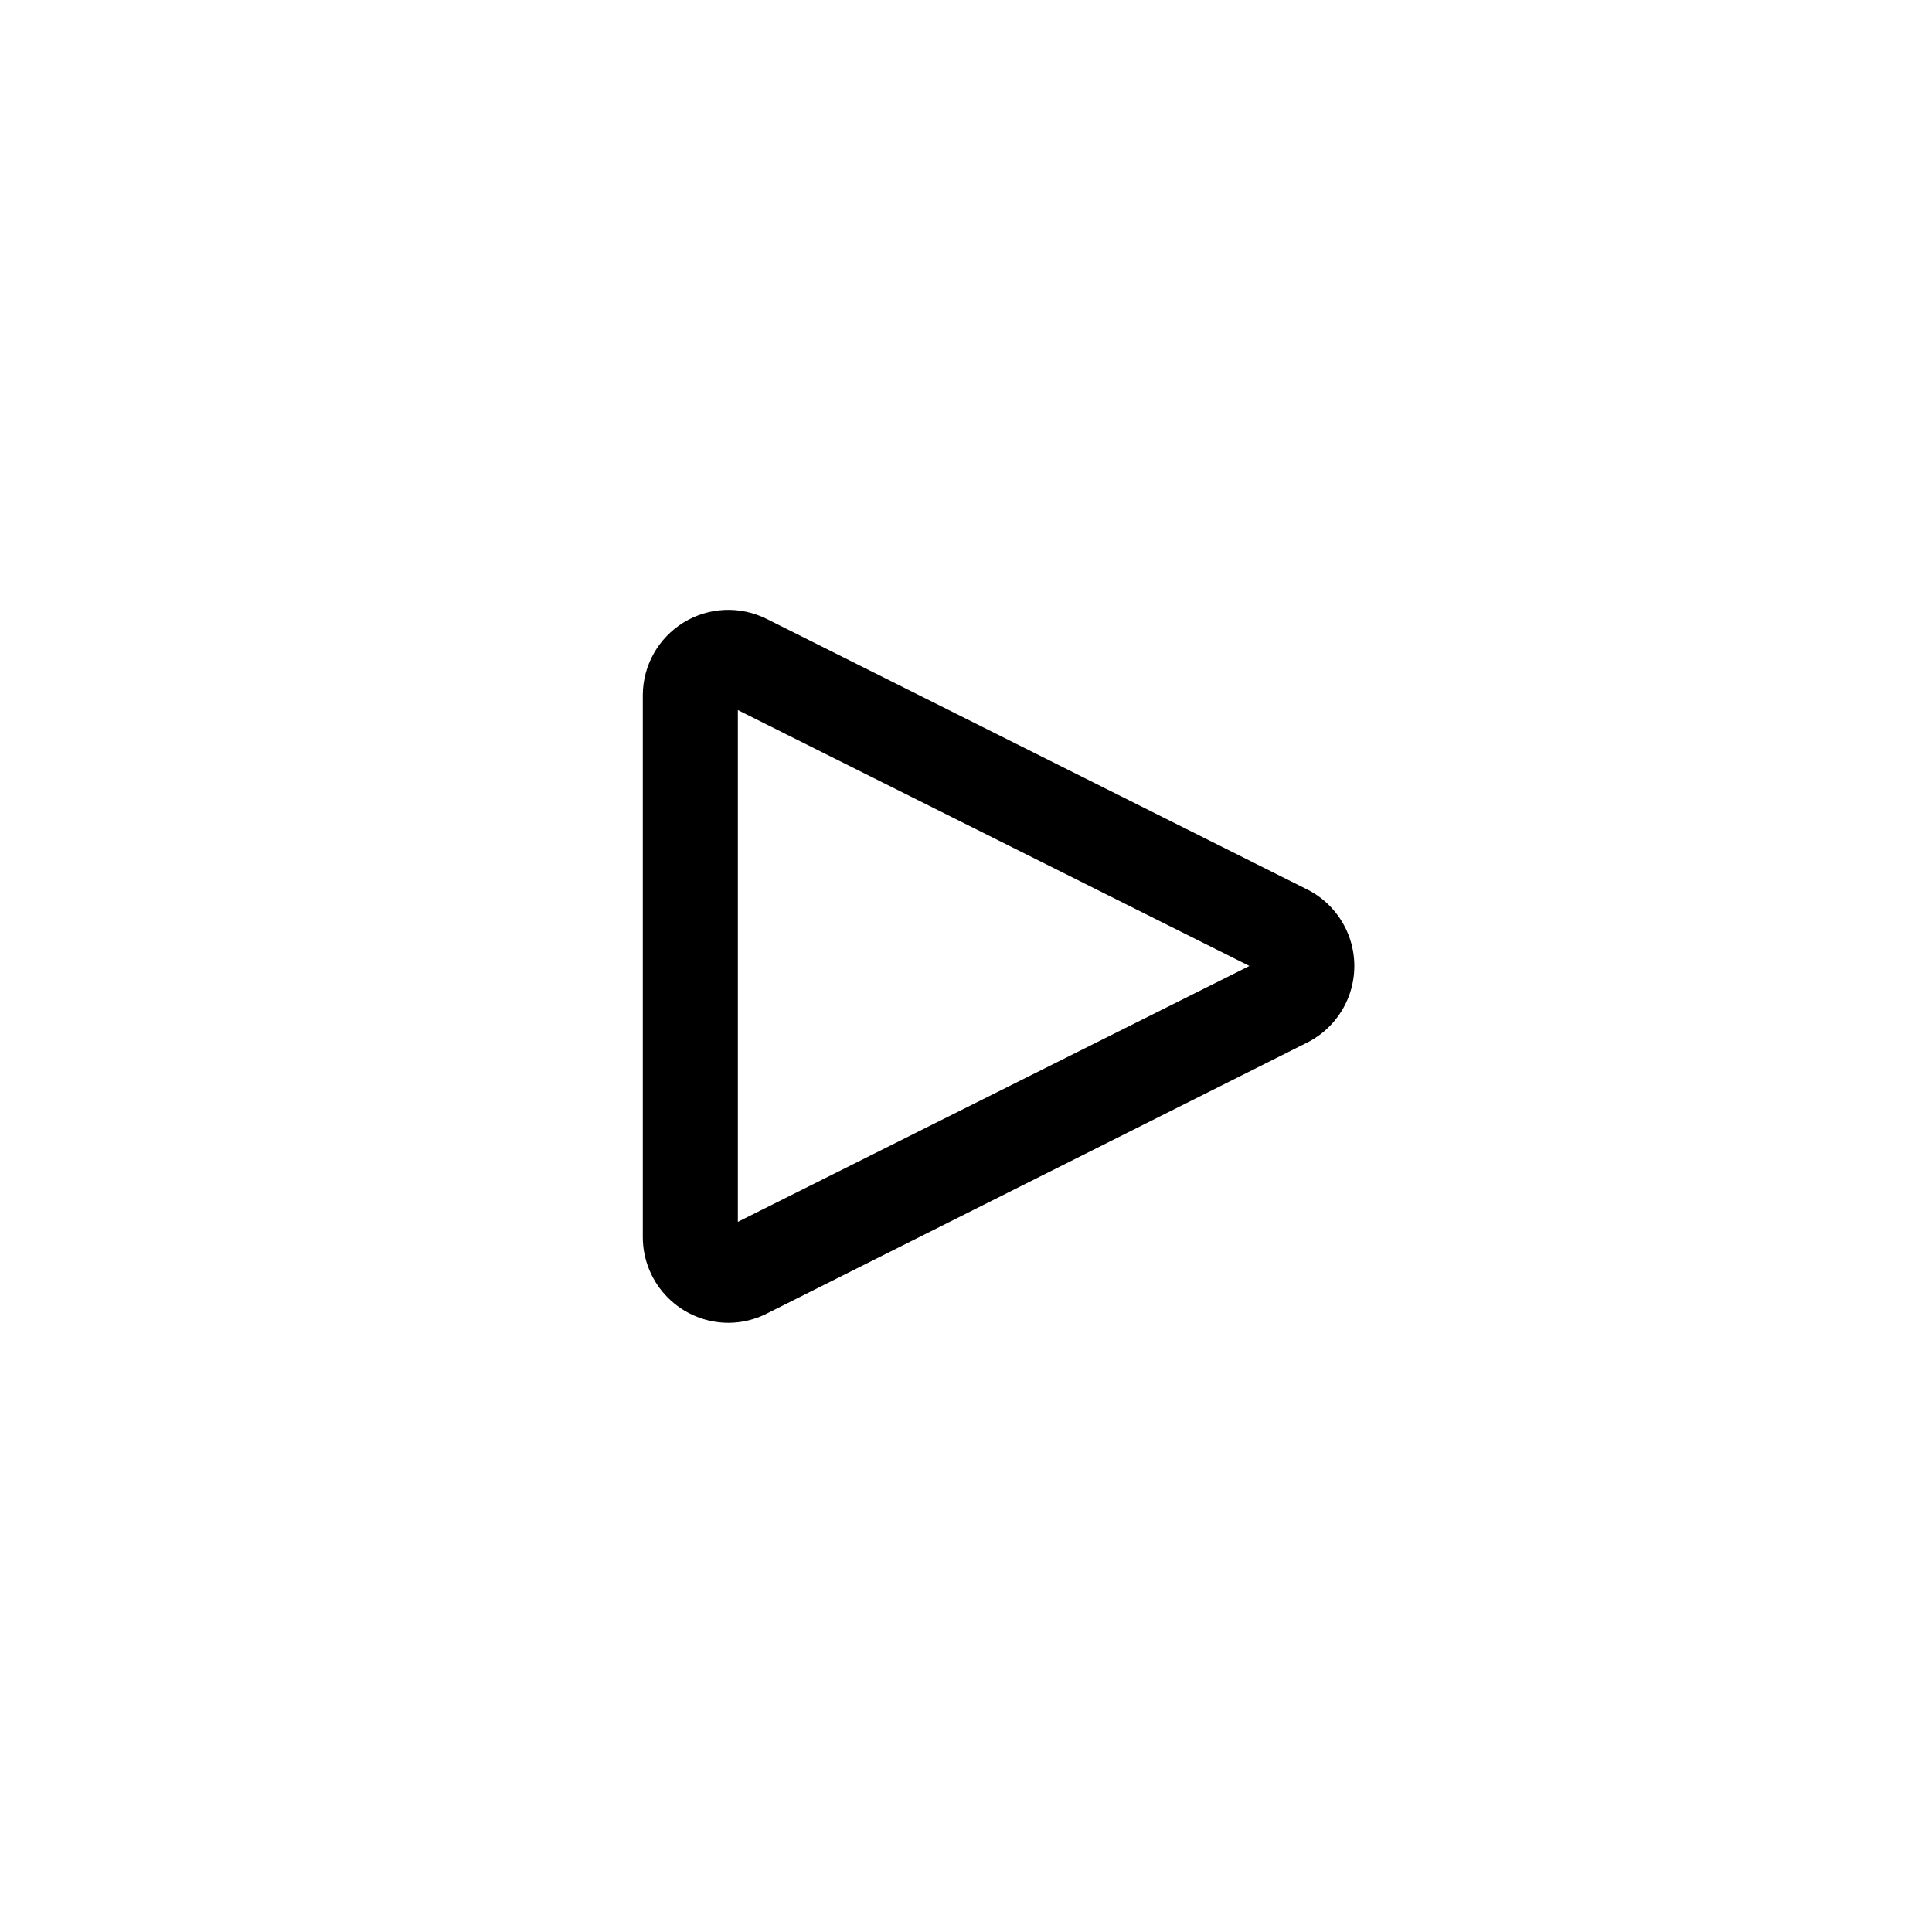 <?xml version="1.0" encoding="UTF-8"?>
<!-- Uploaded to: SVG Repo, www.svgrepo.com, Generator: SVG Repo Mixer Tools -->
<svg fill="#000000" width="800px" height="800px" version="1.1" viewBox="144 144 512 512" xmlns="http://www.w3.org/2000/svg">
 <path d="m337.02 494.56c-6.019-0.012-11.785-2.41-16.035-6.672-4.25-4.258-6.637-10.031-6.637-16.051v-143.68c0.043-7.832 4.129-15.086 10.801-19.188 6.672-4.098 14.988-4.465 21.996-0.965l143.54 71.844c4.938 2.57 8.762 6.867 10.742 12.07 1.98 5.207 1.98 10.957 0 16.16s-5.805 9.5-10.742 12.074l-143.54 71.992c-3.141 1.582-6.609 2.41-10.125 2.418zm2.519-162.38v135.62l135.57-67.812z"/>
</svg>